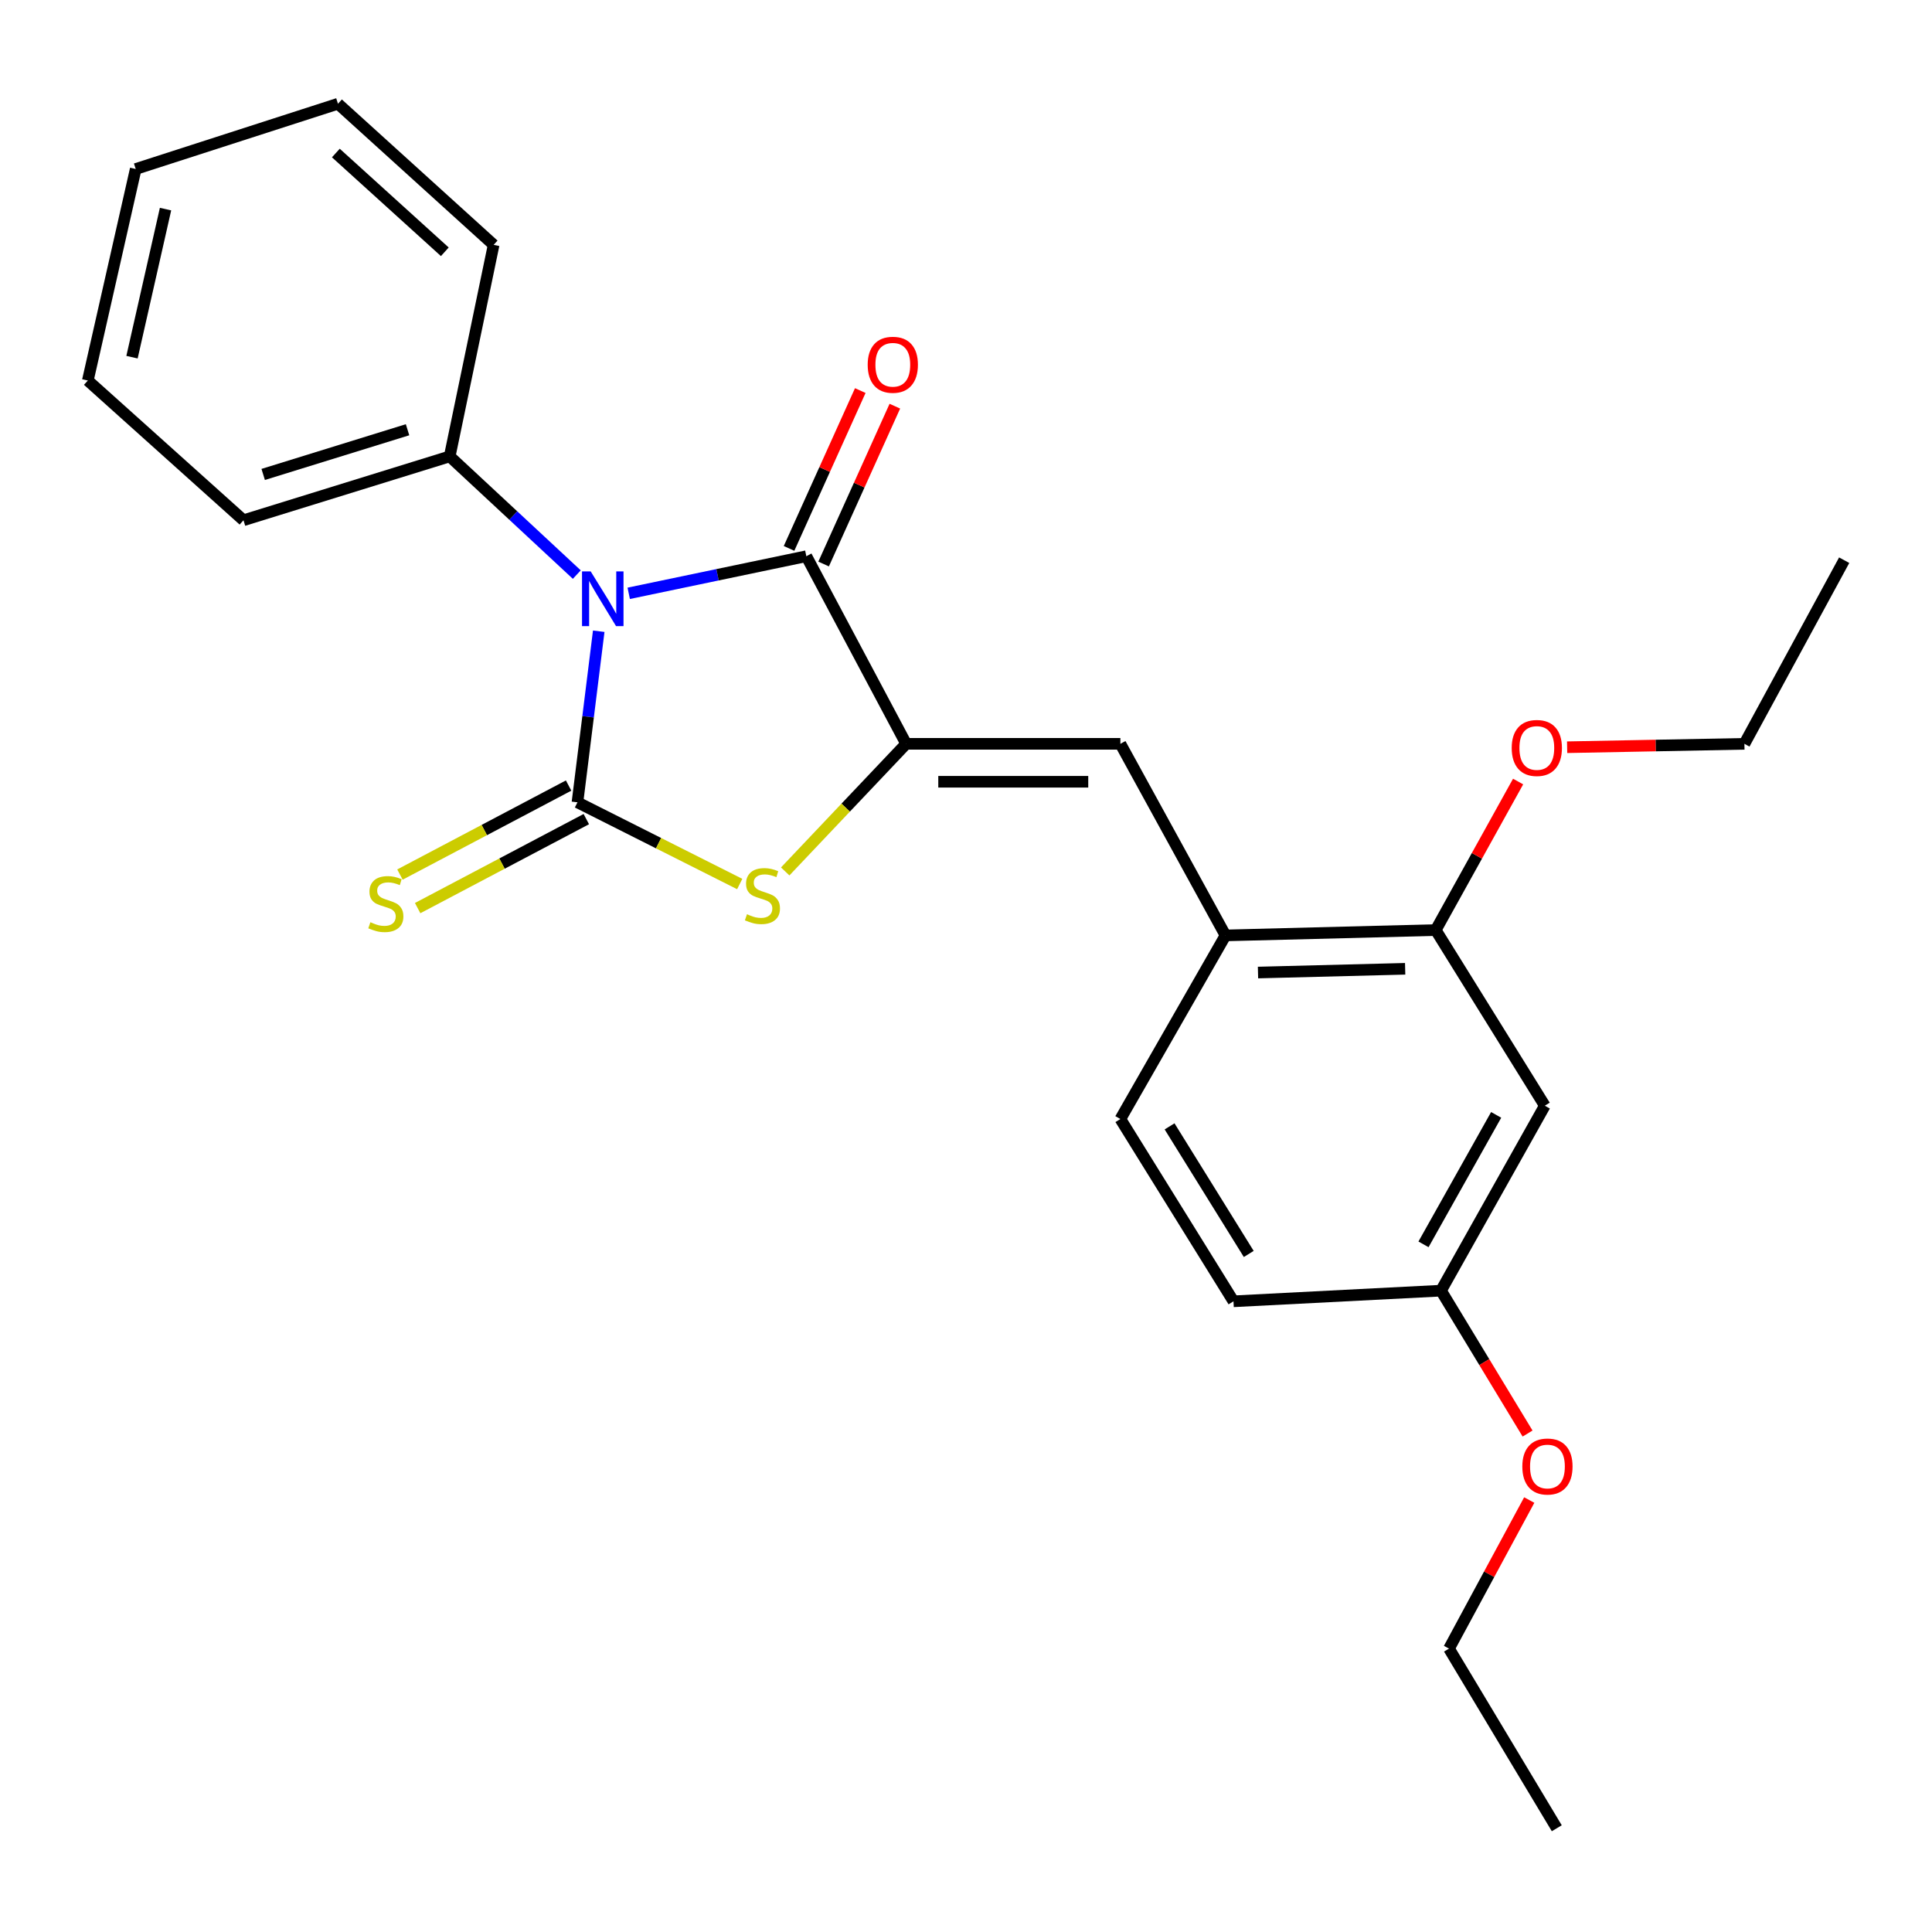 <?xml version='1.0' encoding='iso-8859-1'?>
<svg version='1.1' baseProfile='full'
              xmlns='http://www.w3.org/2000/svg'
                      xmlns:rdkit='http://www.rdkit.org/xml'
                      xmlns:xlink='http://www.w3.org/1999/xlink'
                  xml:space='preserve'
width='1000px' height='1000px' viewBox='0 0 1000 1000'>
<!-- END OF HEADER -->
<rect style='opacity:1.0;fill:#FFFFFF;stroke:none' width='1000' height='1000' x='0' y='0'> </rect>
<path class='bond-0' d='M 309.902,326.724 L 304.397,371.004' style='fill:none;fill-rule:evenodd;stroke:#0000FF;stroke-width:6px;stroke-linecap:butt;stroke-linejoin:miter;stroke-opacity:1' />
<path class='bond-0' d='M 304.397,371.004 L 298.891,415.285' style='fill:none;fill-rule:evenodd;stroke:#000000;stroke-width:6px;stroke-linecap:butt;stroke-linejoin:miter;stroke-opacity:1' />
<path class='bond-2' d='M 325.423,307.103 L 371.39,297.499' style='fill:none;fill-rule:evenodd;stroke:#0000FF;stroke-width:6px;stroke-linecap:butt;stroke-linejoin:miter;stroke-opacity:1' />
<path class='bond-2' d='M 371.39,297.499 L 417.357,287.896' style='fill:none;fill-rule:evenodd;stroke:#000000;stroke-width:6px;stroke-linecap:butt;stroke-linejoin:miter;stroke-opacity:1' />
<path class='bond-8' d='M 298.548,297.406 L 265.656,266.82' style='fill:none;fill-rule:evenodd;stroke:#0000FF;stroke-width:6px;stroke-linecap:butt;stroke-linejoin:miter;stroke-opacity:1' />
<path class='bond-8' d='M 265.656,266.82 L 232.764,236.233' style='fill:none;fill-rule:evenodd;stroke:#000000;stroke-width:6px;stroke-linecap:butt;stroke-linejoin:miter;stroke-opacity:1' />
<path class='bond-3' d='M 298.891,415.285 L 340.883,436.427' style='fill:none;fill-rule:evenodd;stroke:#000000;stroke-width:6px;stroke-linecap:butt;stroke-linejoin:miter;stroke-opacity:1' />
<path class='bond-3' d='M 340.883,436.427 L 382.875,457.569' style='fill:none;fill-rule:evenodd;stroke:#CCCC00;stroke-width:6px;stroke-linecap:butt;stroke-linejoin:miter;stroke-opacity:1' />
<path class='bond-6' d='M 294.309,406.602 L 250.661,429.636' style='fill:none;fill-rule:evenodd;stroke:#000000;stroke-width:6px;stroke-linecap:butt;stroke-linejoin:miter;stroke-opacity:1' />
<path class='bond-6' d='M 250.661,429.636 L 207.013,452.67' style='fill:none;fill-rule:evenodd;stroke:#CCCC00;stroke-width:6px;stroke-linecap:butt;stroke-linejoin:miter;stroke-opacity:1' />
<path class='bond-6' d='M 303.473,423.968 L 259.825,447.001' style='fill:none;fill-rule:evenodd;stroke:#000000;stroke-width:6px;stroke-linecap:butt;stroke-linejoin:miter;stroke-opacity:1' />
<path class='bond-6' d='M 259.825,447.001 L 216.177,470.035' style='fill:none;fill-rule:evenodd;stroke:#CCCC00;stroke-width:6px;stroke-linecap:butt;stroke-linejoin:miter;stroke-opacity:1' />
<path class='bond-1' d='M 469.02,385.003 L 417.357,287.896' style='fill:none;fill-rule:evenodd;stroke:#000000;stroke-width:6px;stroke-linecap:butt;stroke-linejoin:miter;stroke-opacity:1' />
<path class='bond-4' d='M 469.02,385.003 L 579.905,385.003' style='fill:none;fill-rule:evenodd;stroke:#000000;stroke-width:6px;stroke-linecap:butt;stroke-linejoin:miter;stroke-opacity:1' />
<path class='bond-4' d='M 485.653,404.638 L 563.272,404.638' style='fill:none;fill-rule:evenodd;stroke:#000000;stroke-width:6px;stroke-linecap:butt;stroke-linejoin:miter;stroke-opacity:1' />
<path class='bond-25' d='M 469.02,385.003 L 437.719,418.03' style='fill:none;fill-rule:evenodd;stroke:#000000;stroke-width:6px;stroke-linecap:butt;stroke-linejoin:miter;stroke-opacity:1' />
<path class='bond-25' d='M 437.719,418.03 L 406.418,451.056' style='fill:none;fill-rule:evenodd;stroke:#CCCC00;stroke-width:6px;stroke-linecap:butt;stroke-linejoin:miter;stroke-opacity:1' />
<path class='bond-10' d='M 426.306,291.934 L 444.741,251.084' style='fill:none;fill-rule:evenodd;stroke:#000000;stroke-width:6px;stroke-linecap:butt;stroke-linejoin:miter;stroke-opacity:1' />
<path class='bond-10' d='M 444.741,251.084 L 463.175,210.234' style='fill:none;fill-rule:evenodd;stroke:#FF0000;stroke-width:6px;stroke-linecap:butt;stroke-linejoin:miter;stroke-opacity:1' />
<path class='bond-10' d='M 408.409,283.857 L 426.843,243.007' style='fill:none;fill-rule:evenodd;stroke:#000000;stroke-width:6px;stroke-linecap:butt;stroke-linejoin:miter;stroke-opacity:1' />
<path class='bond-10' d='M 426.843,243.007 L 445.278,202.158' style='fill:none;fill-rule:evenodd;stroke:#FF0000;stroke-width:6px;stroke-linecap:butt;stroke-linejoin:miter;stroke-opacity:1' />
<path class='bond-5' d='M 579.905,385.003 L 634.316,484.172' style='fill:none;fill-rule:evenodd;stroke:#000000;stroke-width:6px;stroke-linecap:butt;stroke-linejoin:miter;stroke-opacity:1' />
<path class='bond-7' d='M 634.316,484.172 L 743.128,481.401' style='fill:none;fill-rule:evenodd;stroke:#000000;stroke-width:6px;stroke-linecap:butt;stroke-linejoin:miter;stroke-opacity:1' />
<path class='bond-7' d='M 651.138,503.385 L 727.306,501.446' style='fill:none;fill-rule:evenodd;stroke:#000000;stroke-width:6px;stroke-linecap:butt;stroke-linejoin:miter;stroke-opacity:1' />
<path class='bond-11' d='M 634.316,484.172 L 579.905,579.206' style='fill:none;fill-rule:evenodd;stroke:#000000;stroke-width:6px;stroke-linecap:butt;stroke-linejoin:miter;stroke-opacity:1' />
<path class='bond-9' d='M 743.128,481.401 L 799.59,572.312' style='fill:none;fill-rule:evenodd;stroke:#000000;stroke-width:6px;stroke-linecap:butt;stroke-linejoin:miter;stroke-opacity:1' />
<path class='bond-14' d='M 743.128,481.401 L 764.451,442.961' style='fill:none;fill-rule:evenodd;stroke:#000000;stroke-width:6px;stroke-linecap:butt;stroke-linejoin:miter;stroke-opacity:1' />
<path class='bond-14' d='M 764.451,442.961 L 785.773,404.521' style='fill:none;fill-rule:evenodd;stroke:#FF0000;stroke-width:6px;stroke-linecap:butt;stroke-linejoin:miter;stroke-opacity:1' />
<path class='bond-16' d='M 232.764,236.233 L 126.025,269.286' style='fill:none;fill-rule:evenodd;stroke:#000000;stroke-width:6px;stroke-linecap:butt;stroke-linejoin:miter;stroke-opacity:1' />
<path class='bond-16' d='M 210.945,222.434 L 136.227,245.571' style='fill:none;fill-rule:evenodd;stroke:#000000;stroke-width:6px;stroke-linecap:butt;stroke-linejoin:miter;stroke-opacity:1' />
<path class='bond-17' d='M 232.764,236.233 L 255.508,126.734' style='fill:none;fill-rule:evenodd;stroke:#000000;stroke-width:6px;stroke-linecap:butt;stroke-linejoin:miter;stroke-opacity:1' />
<path class='bond-27' d='M 799.59,572.312 L 745.866,668.045' style='fill:none;fill-rule:evenodd;stroke:#000000;stroke-width:6px;stroke-linecap:butt;stroke-linejoin:miter;stroke-opacity:1' />
<path class='bond-27' d='M 774.409,577.063 L 736.802,644.076' style='fill:none;fill-rule:evenodd;stroke:#000000;stroke-width:6px;stroke-linecap:butt;stroke-linejoin:miter;stroke-opacity:1' />
<path class='bond-13' d='M 579.905,579.206 L 638.45,673.554' style='fill:none;fill-rule:evenodd;stroke:#000000;stroke-width:6px;stroke-linecap:butt;stroke-linejoin:miter;stroke-opacity:1' />
<path class='bond-13' d='M 605.371,583.006 L 646.353,649.049' style='fill:none;fill-rule:evenodd;stroke:#000000;stroke-width:6px;stroke-linecap:butt;stroke-linejoin:miter;stroke-opacity:1' />
<path class='bond-12' d='M 745.866,668.045 L 638.45,673.554' style='fill:none;fill-rule:evenodd;stroke:#000000;stroke-width:6px;stroke-linecap:butt;stroke-linejoin:miter;stroke-opacity:1' />
<path class='bond-15' d='M 745.866,668.045 L 768.267,705.023' style='fill:none;fill-rule:evenodd;stroke:#000000;stroke-width:6px;stroke-linecap:butt;stroke-linejoin:miter;stroke-opacity:1' />
<path class='bond-15' d='M 768.267,705.023 L 790.669,742' style='fill:none;fill-rule:evenodd;stroke:#FF0000;stroke-width:6px;stroke-linecap:butt;stroke-linejoin:miter;stroke-opacity:1' />
<path class='bond-18' d='M 811.143,386.764 L 857.024,385.883' style='fill:none;fill-rule:evenodd;stroke:#FF0000;stroke-width:6px;stroke-linecap:butt;stroke-linejoin:miter;stroke-opacity:1' />
<path class='bond-18' d='M 857.024,385.883 L 902.905,385.003' style='fill:none;fill-rule:evenodd;stroke:#000000;stroke-width:6px;stroke-linecap:butt;stroke-linejoin:miter;stroke-opacity:1' />
<path class='bond-19' d='M 791.534,776.419 L 770.767,814.867' style='fill:none;fill-rule:evenodd;stroke:#FF0000;stroke-width:6px;stroke-linecap:butt;stroke-linejoin:miter;stroke-opacity:1' />
<path class='bond-19' d='M 770.767,814.867 L 750.001,853.315' style='fill:none;fill-rule:evenodd;stroke:#000000;stroke-width:6px;stroke-linecap:butt;stroke-linejoin:miter;stroke-opacity:1' />
<path class='bond-22' d='M 126.025,269.286 L 45.455,196.962' style='fill:none;fill-rule:evenodd;stroke:#000000;stroke-width:6px;stroke-linecap:butt;stroke-linejoin:miter;stroke-opacity:1' />
<path class='bond-23' d='M 255.508,126.734 L 174.938,53.701' style='fill:none;fill-rule:evenodd;stroke:#000000;stroke-width:6px;stroke-linecap:butt;stroke-linejoin:miter;stroke-opacity:1' />
<path class='bond-23' d='M 230.236,130.327 L 173.837,79.204' style='fill:none;fill-rule:evenodd;stroke:#000000;stroke-width:6px;stroke-linecap:butt;stroke-linejoin:miter;stroke-opacity:1' />
<path class='bond-20' d='M 902.905,385.003 L 954.545,289.957' style='fill:none;fill-rule:evenodd;stroke:#000000;stroke-width:6px;stroke-linecap:butt;stroke-linejoin:miter;stroke-opacity:1' />
<path class='bond-21' d='M 750.001,853.315 L 805.787,946.299' style='fill:none;fill-rule:evenodd;stroke:#000000;stroke-width:6px;stroke-linecap:butt;stroke-linejoin:miter;stroke-opacity:1' />
<path class='bond-26' d='M 45.455,196.962 L 70.249,87.474' style='fill:none;fill-rule:evenodd;stroke:#000000;stroke-width:6px;stroke-linecap:butt;stroke-linejoin:miter;stroke-opacity:1' />
<path class='bond-26' d='M 68.324,184.876 L 85.681,108.234' style='fill:none;fill-rule:evenodd;stroke:#000000;stroke-width:6px;stroke-linecap:butt;stroke-linejoin:miter;stroke-opacity:1' />
<path class='bond-24' d='M 174.938,53.701 L 70.249,87.474' style='fill:none;fill-rule:evenodd;stroke:#000000;stroke-width:6px;stroke-linecap:butt;stroke-linejoin:miter;stroke-opacity:1' />
<path  class='atom-0' d='M 305.732 295.749
L 315.012 310.749
Q 315.932 312.229, 317.412 314.909
Q 318.892 317.589, 318.972 317.749
L 318.972 295.749
L 322.732 295.749
L 322.732 324.069
L 318.852 324.069
L 308.892 307.669
Q 307.732 305.749, 306.492 303.549
Q 305.292 301.349, 304.932 300.669
L 304.932 324.069
L 301.252 324.069
L 301.252 295.749
L 305.732 295.749
' fill='#0000FF'/>
<path  class='atom-4' d='M 386.635 473.209
Q 386.955 473.329, 388.275 473.889
Q 389.595 474.449, 391.035 474.809
Q 392.515 475.129, 393.955 475.129
Q 396.635 475.129, 398.195 473.849
Q 399.755 472.529, 399.755 470.249
Q 399.755 468.689, 398.955 467.729
Q 398.195 466.769, 396.995 466.249
Q 395.795 465.729, 393.795 465.129
Q 391.275 464.369, 389.755 463.649
Q 388.275 462.929, 387.195 461.409
Q 386.155 459.889, 386.155 457.329
Q 386.155 453.769, 388.555 451.569
Q 390.995 449.369, 395.795 449.369
Q 399.075 449.369, 402.795 450.929
L 401.875 454.009
Q 398.475 452.609, 395.915 452.609
Q 393.155 452.609, 391.635 453.769
Q 390.115 454.889, 390.155 456.849
Q 390.155 458.369, 390.915 459.289
Q 391.715 460.209, 392.835 460.729
Q 393.995 461.249, 395.915 461.849
Q 398.475 462.649, 399.995 463.449
Q 401.515 464.249, 402.595 465.889
Q 403.715 467.489, 403.715 470.249
Q 403.715 474.169, 401.075 476.289
Q 398.475 478.369, 394.115 478.369
Q 391.595 478.369, 389.675 477.809
Q 387.795 477.289, 385.555 476.369
L 386.635 473.209
' fill='#CCCC00'/>
<path  class='atom-7' d='M 191.711 477.344
Q 192.031 477.464, 193.351 478.024
Q 194.671 478.584, 196.111 478.944
Q 197.591 479.264, 199.031 479.264
Q 201.711 479.264, 203.271 477.984
Q 204.831 476.664, 204.831 474.384
Q 204.831 472.824, 204.031 471.864
Q 203.271 470.904, 202.071 470.384
Q 200.871 469.864, 198.871 469.264
Q 196.351 468.504, 194.831 467.784
Q 193.351 467.064, 192.271 465.544
Q 191.231 464.024, 191.231 461.464
Q 191.231 457.904, 193.631 455.704
Q 196.071 453.504, 200.871 453.504
Q 204.151 453.504, 207.871 455.064
L 206.951 458.144
Q 203.551 456.744, 200.991 456.744
Q 198.231 456.744, 196.711 457.904
Q 195.191 459.024, 195.231 460.984
Q 195.231 462.504, 195.991 463.424
Q 196.791 464.344, 197.911 464.864
Q 199.071 465.384, 200.991 465.984
Q 203.551 466.784, 205.071 467.584
Q 206.591 468.384, 207.671 470.024
Q 208.791 471.624, 208.791 474.384
Q 208.791 478.304, 206.151 480.424
Q 203.551 482.504, 199.191 482.504
Q 196.671 482.504, 194.751 481.944
Q 192.871 481.424, 190.631 480.504
L 191.711 477.344
' fill='#CCCC00'/>
<path  class='atom-11' d='M 449.115 188.796
Q 449.115 181.996, 452.475 178.196
Q 455.835 174.396, 462.115 174.396
Q 468.395 174.396, 471.755 178.196
Q 475.115 181.996, 475.115 188.796
Q 475.115 195.676, 471.715 199.596
Q 468.315 203.476, 462.115 203.476
Q 455.875 203.476, 452.475 199.596
Q 449.115 195.716, 449.115 188.796
M 462.115 200.276
Q 466.435 200.276, 468.755 197.396
Q 471.115 194.476, 471.115 188.796
Q 471.115 183.236, 468.755 180.436
Q 466.435 177.596, 462.115 177.596
Q 457.795 177.596, 455.435 180.396
Q 453.115 183.196, 453.115 188.796
Q 453.115 194.516, 455.435 197.396
Q 457.795 200.276, 462.115 200.276
' fill='#FF0000'/>
<path  class='atom-15' d='M 782.456 387.145
Q 782.456 380.345, 785.816 376.545
Q 789.176 372.745, 795.456 372.745
Q 801.736 372.745, 805.096 376.545
Q 808.456 380.345, 808.456 387.145
Q 808.456 394.025, 805.056 397.945
Q 801.656 401.825, 795.456 401.825
Q 789.216 401.825, 785.816 397.945
Q 782.456 394.065, 782.456 387.145
M 795.456 398.625
Q 799.776 398.625, 802.096 395.745
Q 804.456 392.825, 804.456 387.145
Q 804.456 381.585, 802.096 378.785
Q 799.776 375.945, 795.456 375.945
Q 791.136 375.945, 788.776 378.745
Q 786.456 381.545, 786.456 387.145
Q 786.456 392.865, 788.776 395.745
Q 791.136 398.625, 795.456 398.625
' fill='#FF0000'/>
<path  class='atom-16' d='M 787.954 759.058
Q 787.954 752.258, 791.314 748.458
Q 794.674 744.658, 800.954 744.658
Q 807.234 744.658, 810.594 748.458
Q 813.954 752.258, 813.954 759.058
Q 813.954 765.938, 810.554 769.858
Q 807.154 773.738, 800.954 773.738
Q 794.714 773.738, 791.314 769.858
Q 787.954 765.978, 787.954 759.058
M 800.954 770.538
Q 805.274 770.538, 807.594 767.658
Q 809.954 764.738, 809.954 759.058
Q 809.954 753.498, 807.594 750.698
Q 805.274 747.858, 800.954 747.858
Q 796.634 747.858, 794.274 750.658
Q 791.954 753.458, 791.954 759.058
Q 791.954 764.778, 794.274 767.658
Q 796.634 770.538, 800.954 770.538
' fill='#FF0000'/>
</svg>
